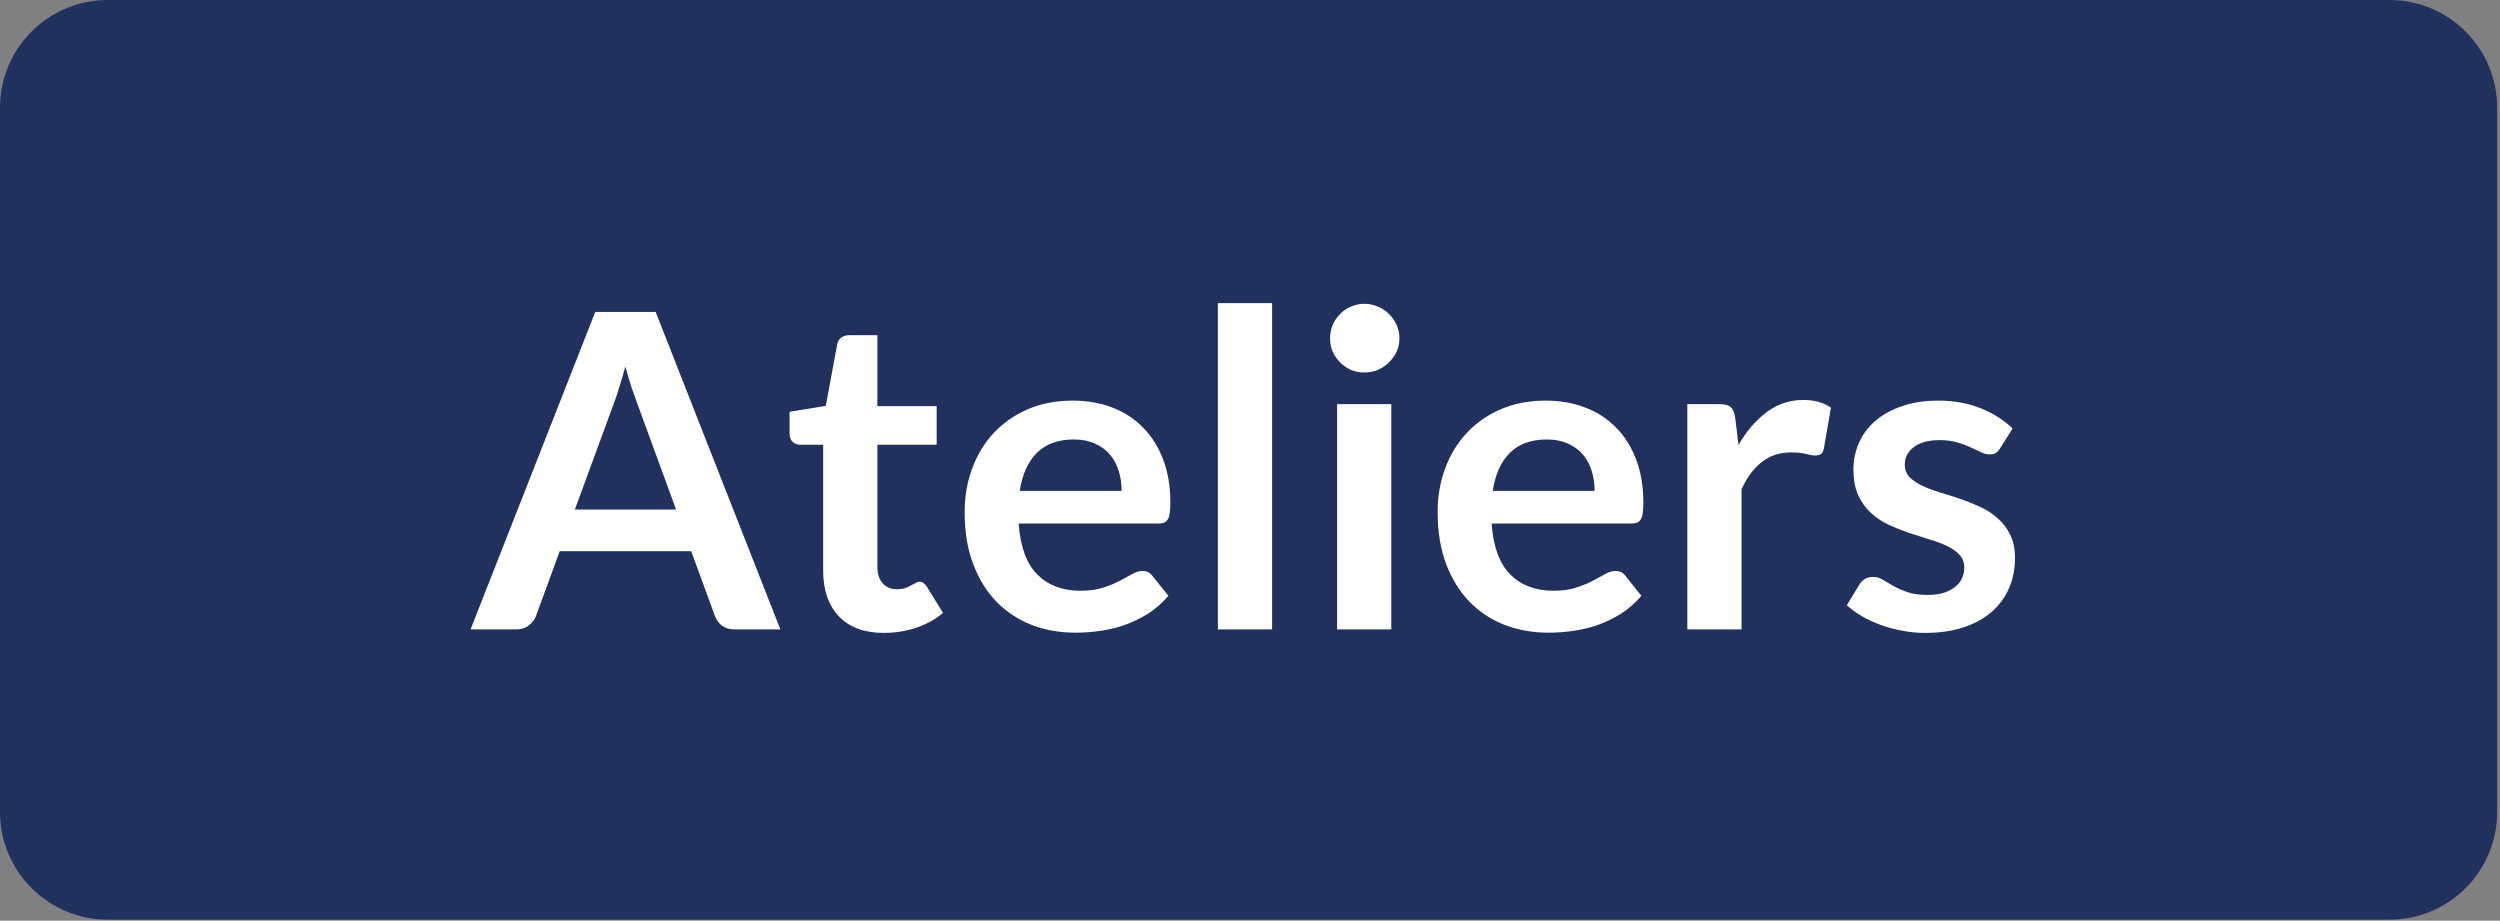 <svg width="1708" height="629" viewBox="0 0 1708 629" fill="none" xmlns="http://www.w3.org/2000/svg">
<rect x="0" y="0" width="1708" height="629" fill="#808080" stroke="none"/>
<g clip-path="url(#clip0_796_25)">
<path d="M1632.46 0H73.62C32.961 0 0 32.961 0 73.62V554.688C0 595.347 32.961 628.308 73.62 628.308H1632.46C1673.11 628.308 1706.08 595.347 1706.08 554.688V73.62C1706.08 32.961 1673.11 0 1632.46 0Z" fill="#21315E"/>
<path d="M533.14 430H501.94C498.44 430 495.54 429.15 493.24 427.45C491.04 425.65 489.44 423.45 488.44 420.85L472.24 376.6H382.39L366.19 420.85C365.39 423.15 363.79 425.25 361.39 427.15C359.09 429.05 356.24 430 352.84 430H321.49L406.69 213.1H447.94L533.14 430ZM392.74 348.1H461.89L435.49 275.95C434.29 272.75 432.94 269 431.44 264.7C430.04 260.3 428.64 255.55 427.24 250.45C425.84 255.55 424.44 260.3 423.04 264.7C421.74 269.1 420.44 272.95 419.14 276.25L392.74 348.1ZM603.928 432.4C590.628 432.4 580.378 428.65 573.178 421.15C565.978 413.55 562.378 403.1 562.378 389.8V303.85H546.778C544.778 303.85 543.028 303.2 541.528 301.9C540.128 300.6 539.428 298.65 539.428 296.05V281.35L564.178 277.3L571.978 235.3C572.378 233.3 573.278 231.75 574.678 230.65C576.178 229.55 578.028 229 580.228 229H599.428V277.45H639.928V303.85H599.428V387.25C599.428 392.05 600.628 395.8 603.028 398.5C605.428 401.2 608.628 402.55 612.628 402.55C614.928 402.55 616.828 402.3 618.328 401.8C619.928 401.2 621.278 400.6 622.378 400C623.578 399.4 624.628 398.85 625.528 398.35C626.428 397.75 627.328 397.45 628.228 397.45C629.328 397.45 630.228 397.75 630.928 398.35C631.628 398.85 632.378 399.65 633.178 400.75L644.278 418.75C638.878 423.25 632.678 426.65 625.678 428.95C618.678 431.25 611.428 432.4 603.928 432.4ZM732.994 273.7C742.694 273.7 751.594 275.25 759.694 278.35C767.894 281.45 774.944 286 780.844 292C786.744 297.9 791.344 305.2 794.644 313.9C797.944 322.5 799.594 332.35 799.594 343.45C799.594 346.25 799.444 348.6 799.144 350.5C798.944 352.3 798.494 353.75 797.794 354.85C797.194 355.85 796.344 356.6 795.244 357.1C794.144 357.5 792.744 357.7 791.044 357.7H695.944C697.044 373.5 701.294 385.1 708.694 392.5C716.094 399.9 725.894 403.6 738.094 403.6C744.094 403.6 749.244 402.9 753.544 401.5C757.944 400.1 761.744 398.55 764.944 396.85C768.244 395.15 771.094 393.6 773.494 392.2C775.994 390.8 778.394 390.1 780.694 390.1C782.194 390.1 783.494 390.4 784.594 391C785.694 391.6 786.644 392.45 787.444 393.55L798.244 407.05C794.144 411.85 789.544 415.9 784.444 419.2C779.344 422.4 773.994 425 768.394 427C762.894 428.9 757.244 430.25 751.444 431.05C745.744 431.85 740.194 432.25 734.794 432.25C724.094 432.25 714.144 430.5 704.944 427C695.744 423.4 687.744 418.15 680.944 411.25C674.144 404.25 668.794 395.65 664.894 385.45C660.994 375.15 659.044 363.25 659.044 349.75C659.044 339.25 660.744 329.4 664.144 320.2C667.544 310.9 672.394 302.85 678.694 296.05C685.094 289.15 692.844 283.7 701.944 279.7C711.144 275.7 721.494 273.7 732.994 273.7ZM733.744 300.25C722.944 300.25 714.494 303.3 708.394 309.4C702.294 315.5 698.394 324.15 696.694 335.35H766.294C766.294 330.55 765.644 326.05 764.344 321.85C763.044 317.55 761.044 313.8 758.344 310.6C755.644 307.4 752.244 304.9 748.144 303.1C744.044 301.2 739.244 300.25 733.744 300.25ZM869.098 207.1V430H832.048V207.1H869.098ZM950.543 276.1V430H913.493V276.1H950.543ZM956.093 231.25C956.093 234.45 955.443 237.45 954.143 240.25C952.843 243.05 951.093 245.5 948.893 247.6C946.793 249.7 944.293 251.4 941.393 252.7C938.493 253.9 935.393 254.5 932.093 254.5C928.893 254.5 925.843 253.9 922.943 252.7C920.143 251.4 917.693 249.7 915.593 247.6C913.493 245.5 911.793 243.05 910.493 240.25C909.293 237.45 908.693 234.45 908.693 231.25C908.693 227.95 909.293 224.85 910.493 221.95C911.793 219.05 913.493 216.55 915.593 214.45C917.693 212.35 920.143 210.7 922.943 209.5C925.843 208.2 928.893 207.55 932.093 207.55C935.393 207.55 938.493 208.2 941.393 209.5C944.293 210.7 946.793 212.35 948.893 214.45C951.093 216.55 952.843 219.05 954.143 221.95C955.443 224.85 956.093 227.95 956.093 231.25ZM1056.14 273.7C1065.84 273.7 1074.74 275.25 1082.84 278.35C1091.04 281.45 1098.09 286 1103.99 292C1109.89 297.9 1114.49 305.2 1117.79 313.9C1121.09 322.5 1122.74 332.35 1122.74 343.45C1122.74 346.25 1122.59 348.6 1122.29 350.5C1122.09 352.3 1121.64 353.75 1120.94 354.85C1120.34 355.85 1119.49 356.6 1118.39 357.1C1117.29 357.5 1115.89 357.7 1114.19 357.7H1019.09C1020.19 373.5 1024.44 385.1 1031.84 392.5C1039.24 399.9 1049.04 403.6 1061.24 403.6C1067.24 403.6 1072.39 402.9 1076.69 401.5C1081.09 400.1 1084.89 398.55 1088.09 396.85C1091.39 395.15 1094.24 393.6 1096.64 392.2C1099.14 390.8 1101.54 390.1 1103.84 390.1C1105.34 390.1 1106.64 390.4 1107.74 391C1108.84 391.6 1109.79 392.45 1110.59 393.55L1121.39 407.05C1117.29 411.85 1112.69 415.9 1107.59 419.2C1102.49 422.4 1097.14 425 1091.54 427C1086.04 428.9 1080.39 430.25 1074.59 431.05C1068.89 431.85 1063.34 432.25 1057.94 432.25C1047.24 432.25 1037.29 430.5 1028.09 427C1018.89 423.4 1010.89 418.15 1004.09 411.25C997.288 404.25 991.938 395.65 988.038 385.45C984.138 375.15 982.188 363.25 982.188 349.75C982.188 339.25 983.888 329.4 987.288 320.2C990.688 310.9 995.538 302.85 1001.84 296.05C1008.24 289.15 1015.99 283.7 1025.09 279.7C1034.29 275.7 1044.64 273.7 1056.14 273.7ZM1056.89 300.25C1046.09 300.25 1037.64 303.3 1031.54 309.4C1025.44 315.5 1021.54 324.15 1019.84 335.35H1089.44C1089.44 330.55 1088.79 326.05 1087.49 321.85C1086.19 317.55 1084.19 313.8 1081.49 310.6C1078.79 307.4 1075.39 304.9 1071.29 303.1C1067.19 301.2 1062.39 300.25 1056.89 300.25ZM1152.79 430V276.1H1174.54C1178.34 276.1 1180.99 276.8 1182.49 278.2C1183.99 279.6 1184.99 282 1185.49 285.4L1187.74 304C1193.24 294.5 1199.69 287 1207.09 281.5C1214.49 276 1222.79 273.25 1231.99 273.25C1239.59 273.25 1245.89 275 1250.89 278.5L1246.09 306.25C1245.79 308.05 1245.14 309.35 1244.14 310.15C1243.14 310.85 1241.79 311.2 1240.09 311.2C1238.59 311.2 1236.54 310.85 1233.94 310.15C1231.34 309.45 1227.89 309.1 1223.59 309.1C1215.89 309.1 1209.29 311.25 1203.79 315.55C1198.29 319.75 1193.64 325.95 1189.84 334.15V430H1152.79ZM1366.6 306.1C1365.6 307.7 1364.55 308.85 1363.45 309.55C1362.35 310.15 1360.95 310.45 1359.25 310.45C1357.45 310.45 1355.5 309.95 1353.4 308.95C1351.4 307.95 1349.05 306.85 1346.35 305.65C1343.65 304.35 1340.55 303.2 1337.05 302.2C1333.65 301.2 1329.6 300.7 1324.9 300.7C1317.6 300.7 1311.85 302.25 1307.65 305.35C1303.45 308.45 1301.35 312.5 1301.35 317.5C1301.35 320.8 1302.4 323.6 1304.5 325.9C1306.7 328.1 1309.55 330.05 1313.05 331.75C1316.65 333.45 1320.7 335 1325.2 336.4C1329.7 337.7 1334.3 339.15 1339 340.75C1343.7 342.35 1348.3 344.2 1352.8 346.3C1357.3 348.3 1361.3 350.9 1364.8 354.1C1368.4 357.2 1371.25 360.95 1373.35 365.35C1375.55 369.75 1376.65 375.05 1376.65 381.25C1376.65 388.65 1375.3 395.5 1372.6 401.8C1369.9 408 1365.95 413.4 1360.75 418C1355.55 422.5 1349.1 426.05 1341.4 428.65C1333.8 431.15 1325.05 432.4 1315.15 432.4C1309.85 432.4 1304.65 431.9 1299.55 430.9C1294.55 430 1289.7 428.7 1285 427C1280.4 425.3 1276.1 423.3 1272.1 421C1268.2 418.7 1264.75 416.2 1261.75 413.5L1270.3 399.4C1271.4 397.7 1272.7 396.4 1274.2 395.5C1275.7 394.6 1277.6 394.15 1279.9 394.15C1282.2 394.15 1284.35 394.8 1286.35 396.1C1288.45 397.4 1290.85 398.8 1293.55 400.3C1296.25 401.8 1299.4 403.2 1303 404.5C1306.7 405.8 1311.35 406.45 1316.95 406.45C1321.35 406.45 1325.1 405.95 1328.2 404.95C1331.4 403.85 1334 402.45 1336 400.75C1338.1 399.05 1339.6 397.1 1340.5 394.9C1341.5 392.6 1342 390.25 1342 387.85C1342 384.25 1340.9 381.3 1338.7 379C1336.6 376.7 1333.75 374.7 1330.15 373C1326.65 371.3 1322.6 369.8 1318 368.5C1313.5 367.1 1308.85 365.6 1304.05 364C1299.35 362.4 1294.7 360.55 1290.1 358.45C1285.6 356.25 1281.55 353.5 1277.95 350.2C1274.45 346.9 1271.6 342.85 1269.4 338.05C1267.3 333.25 1266.25 327.45 1266.25 320.65C1266.25 314.35 1267.5 308.35 1270 302.65C1272.5 296.95 1276.15 292 1280.95 287.8C1285.85 283.5 1291.9 280.1 1299.1 277.6C1306.4 275 1314.8 273.7 1324.3 273.7C1334.9 273.7 1344.55 275.45 1353.25 278.95C1361.95 282.45 1369.2 287.05 1375 292.75L1366.6 306.1Z" fill="white"/>
</g>
<defs>
<clipPath id="clip0_796_25">
<rect width="1707.22" height="628.308" fill="white"/>
</clipPath>
</defs>
</svg>
